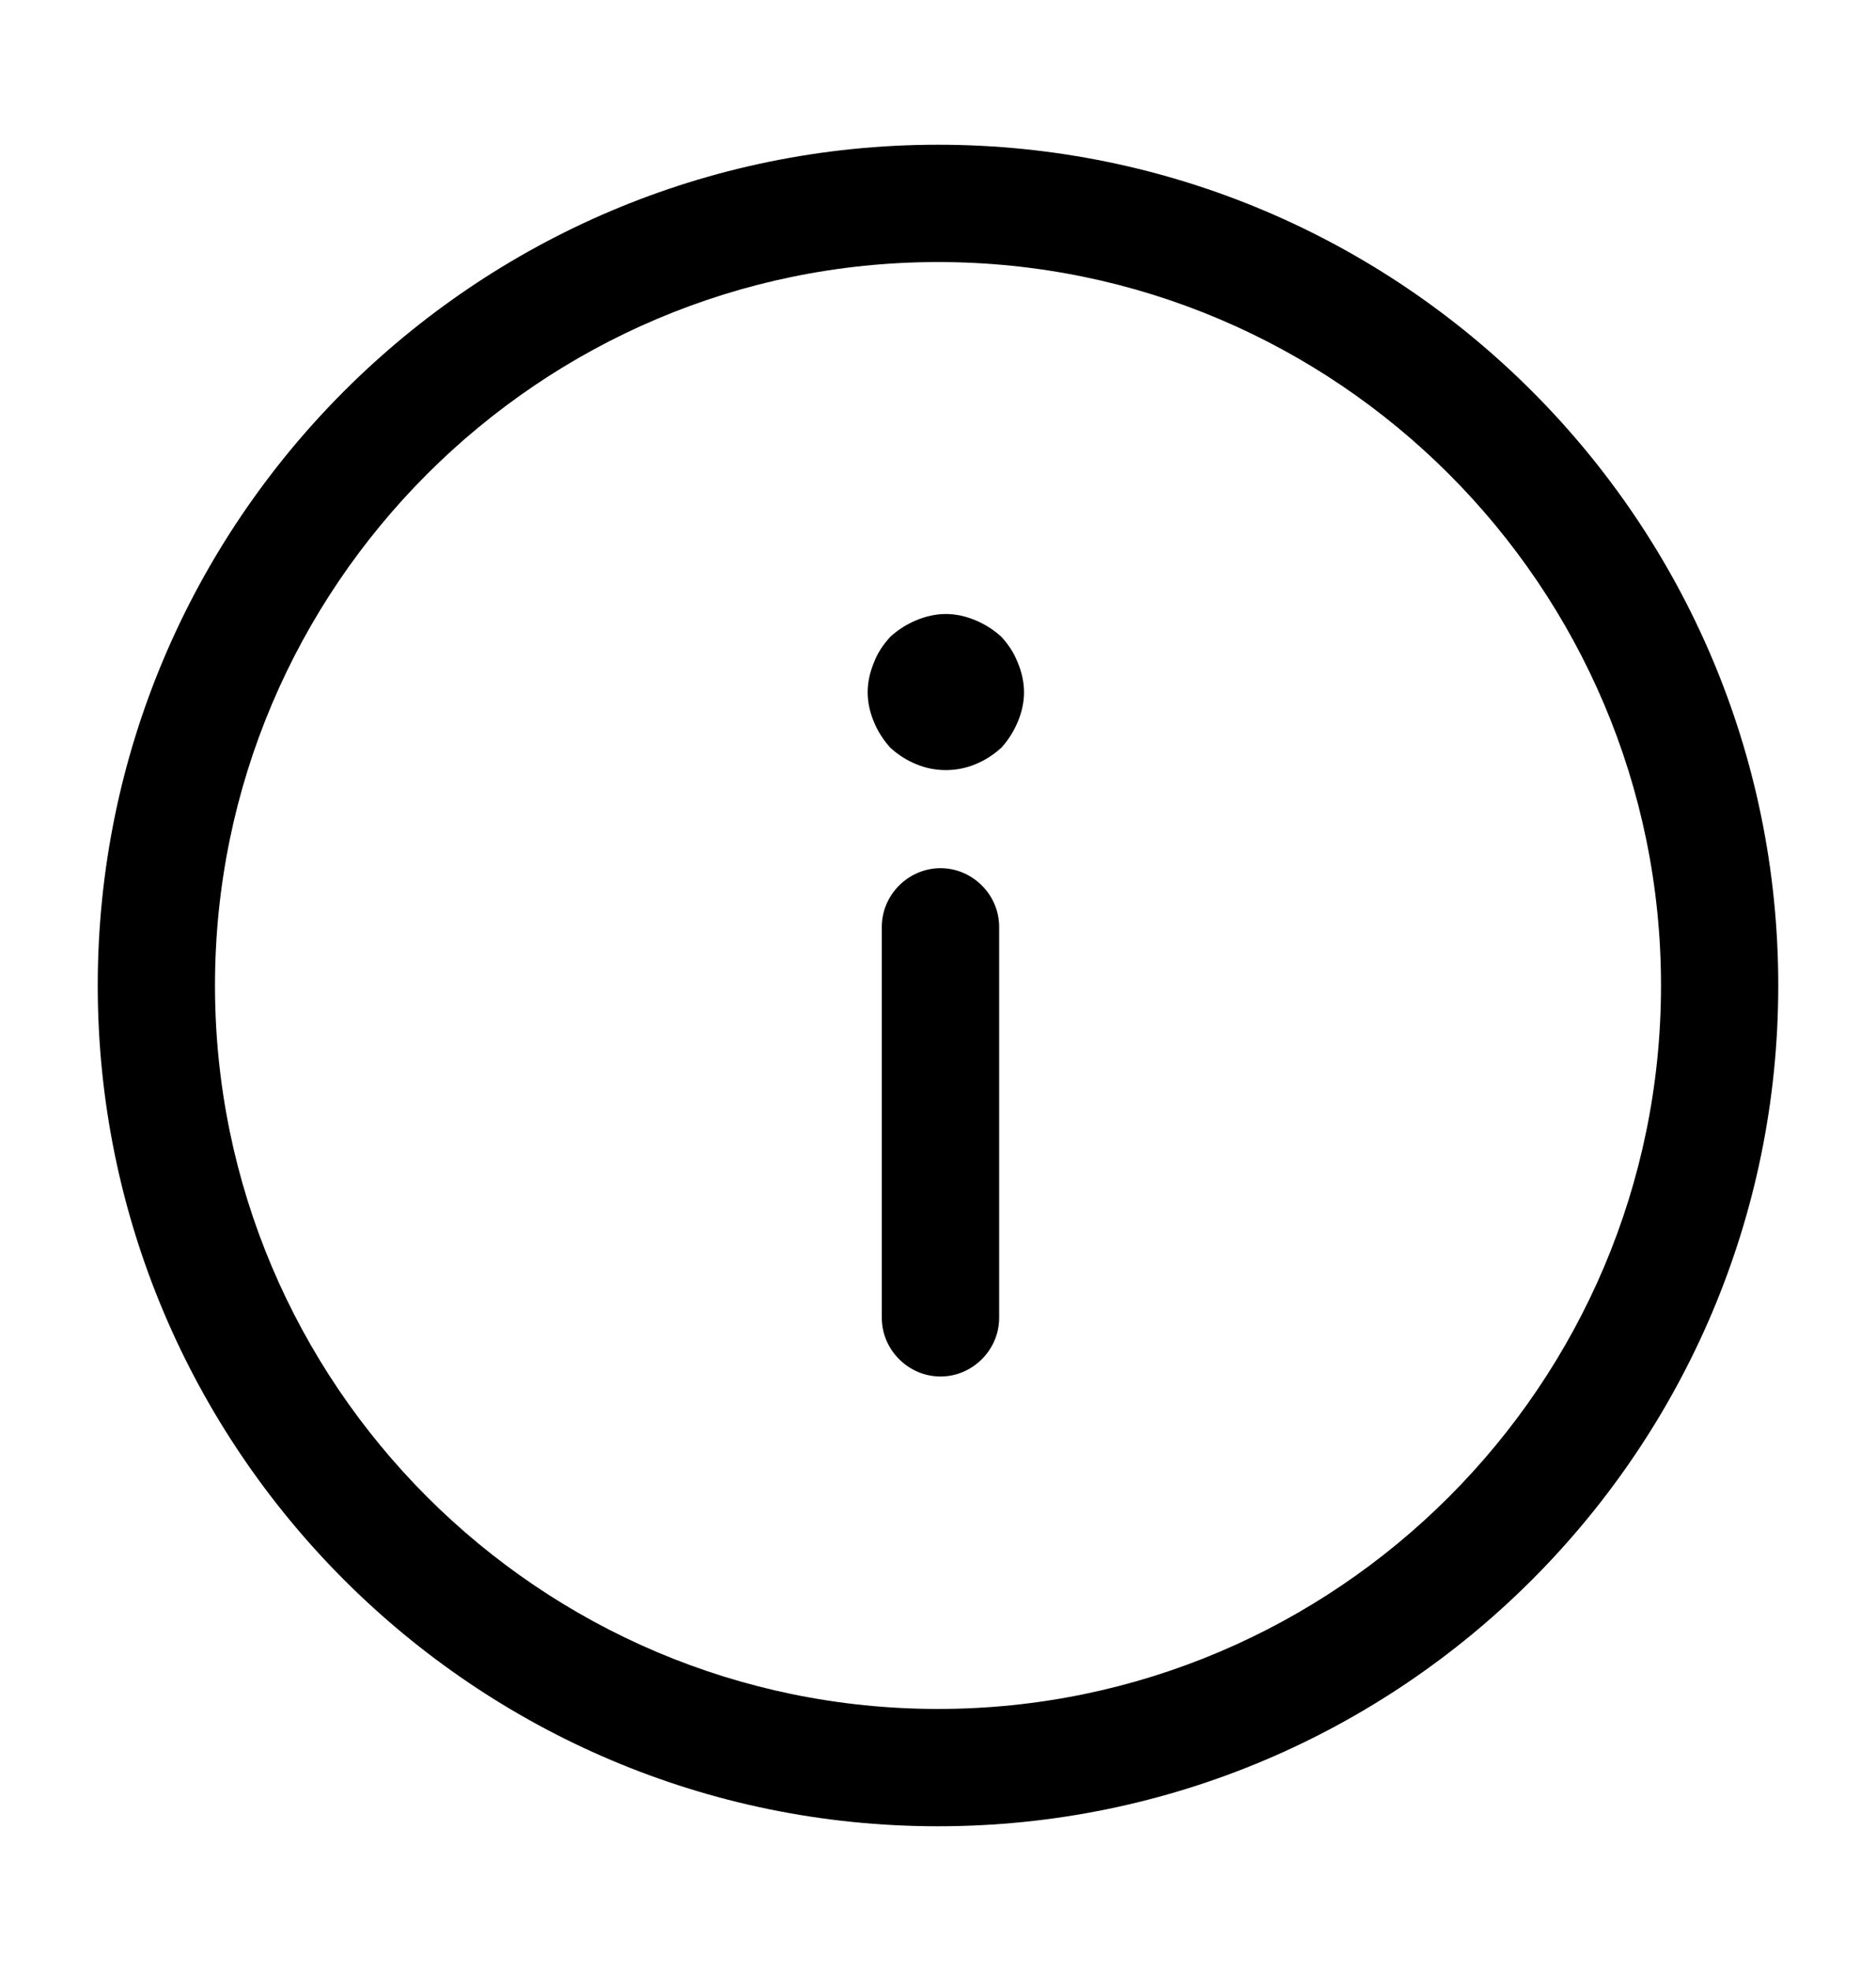 <svg width="20" height="21" viewBox="0 0 20 21" fill="none" xmlns="http://www.w3.org/2000/svg">
<path d="M10 19.458C5.058 19.458 1.042 15.442 1.042 10.5C1.042 5.558 5.058 1.542 10 1.542C14.942 1.542 18.958 5.558 18.958 10.5C18.958 15.442 14.942 19.458 10 19.458ZM10 2.792C5.75 2.792 2.292 6.25 2.292 10.5C2.292 14.75 5.75 18.208 10 18.208C14.25 18.208 17.708 14.75 17.708 10.5C17.708 6.25 14.25 2.792 10 2.792Z" fill="#000000"/>
<path d="M10.027 9.25C10.368 9.25 10.652 9.533 10.652 9.875V14.041C10.652 14.383 10.368 14.666 10.027 14.666C9.685 14.666 9.401 14.383 9.401 14.041V9.875C9.401 9.533 9.685 9.25 10.027 9.25Z" fill="#000000"/>
<path d="M10.083 6.542C10.192 6.542 10.3 6.567 10.4 6.609C10.5 6.651 10.592 6.709 10.675 6.784C10.75 6.867 10.808 6.951 10.85 7.059C10.892 7.159 10.917 7.267 10.917 7.376C10.917 7.484 10.892 7.592 10.85 7.692C10.808 7.792 10.75 7.884 10.675 7.967C10.592 8.042 10.5 8.101 10.4 8.142C10.2 8.226 9.967 8.226 9.767 8.142C9.667 8.101 9.575 8.042 9.492 7.967C9.417 7.884 9.358 7.792 9.317 7.692C9.275 7.592 9.25 7.484 9.25 7.376C9.25 7.267 9.275 7.159 9.317 7.059C9.358 6.951 9.417 6.867 9.492 6.784C9.575 6.709 9.667 6.651 9.767 6.609C9.867 6.567 9.975 6.542 10.083 6.542Z" fill="#000000"/>
</svg>